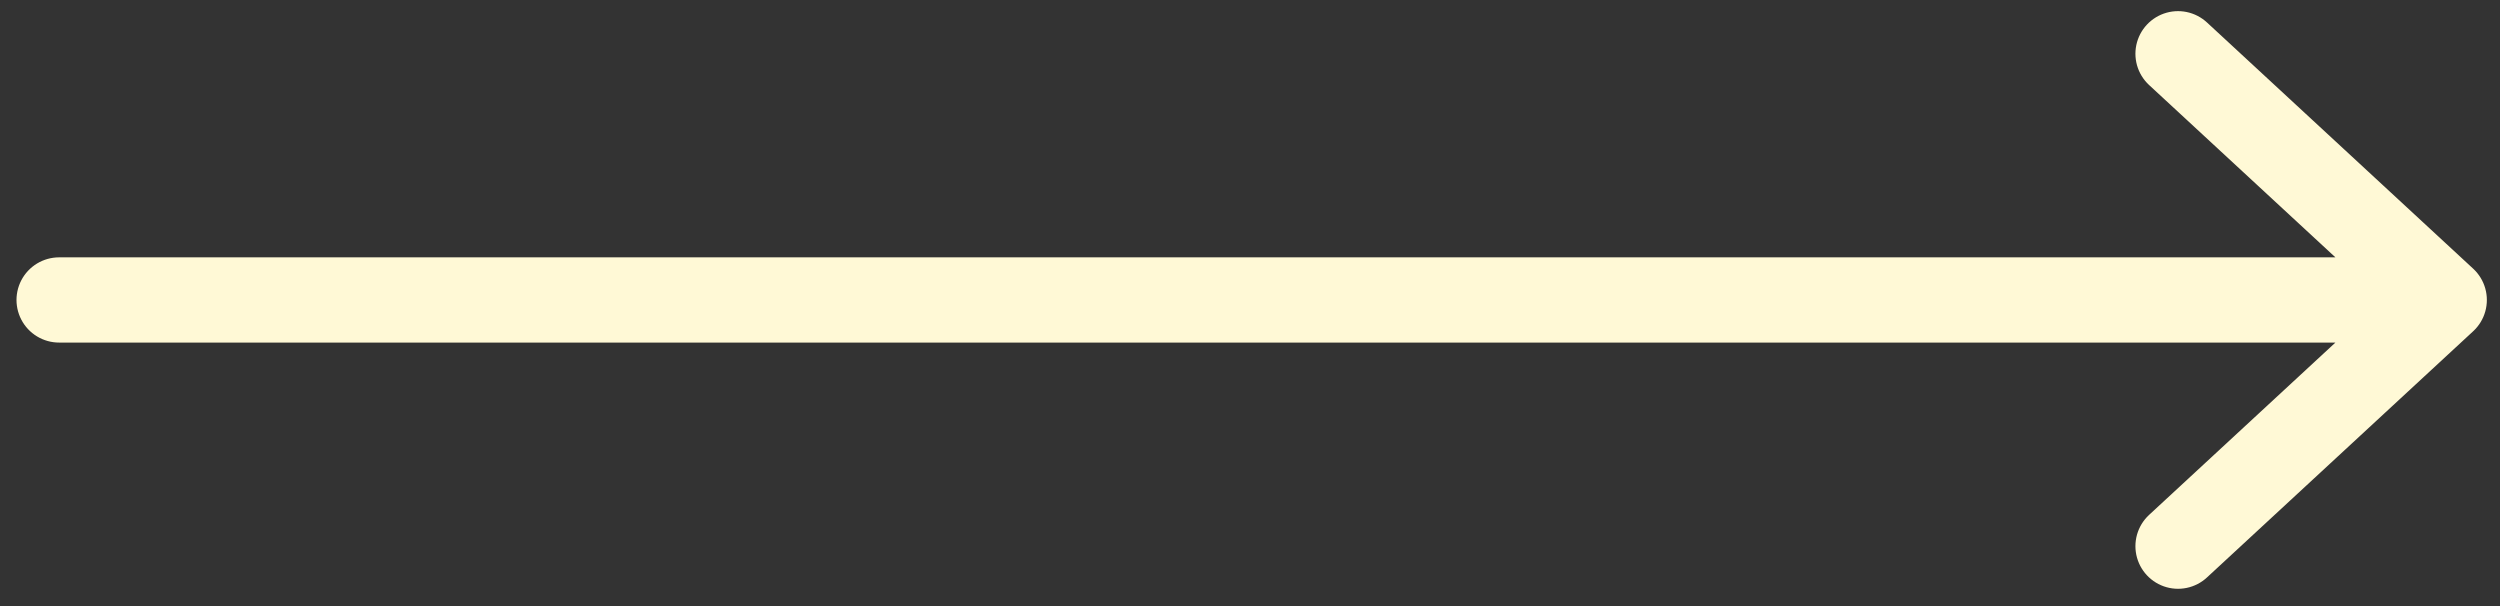 <svg xmlns="http://www.w3.org/2000/svg" xml:space="preserve" fill-rule="evenodd" stroke-linecap="round" stroke-linejoin="round" stroke-miterlimit="1.5" clip-rule="evenodd" version="1.1" viewBox="0 0 132 32">
  <rect x="0" y="0" width="132" height="32" fill="#333333" stroke="none"/>
  <path fill="none" d="M0 .001h132v32H0z"/>
  <path fill="none" stroke="#fff9d6" stroke-width="4.5" d="M3.121 15.838h125.935L115 2.838l14.056 13-14.056 13"/>
</svg>
